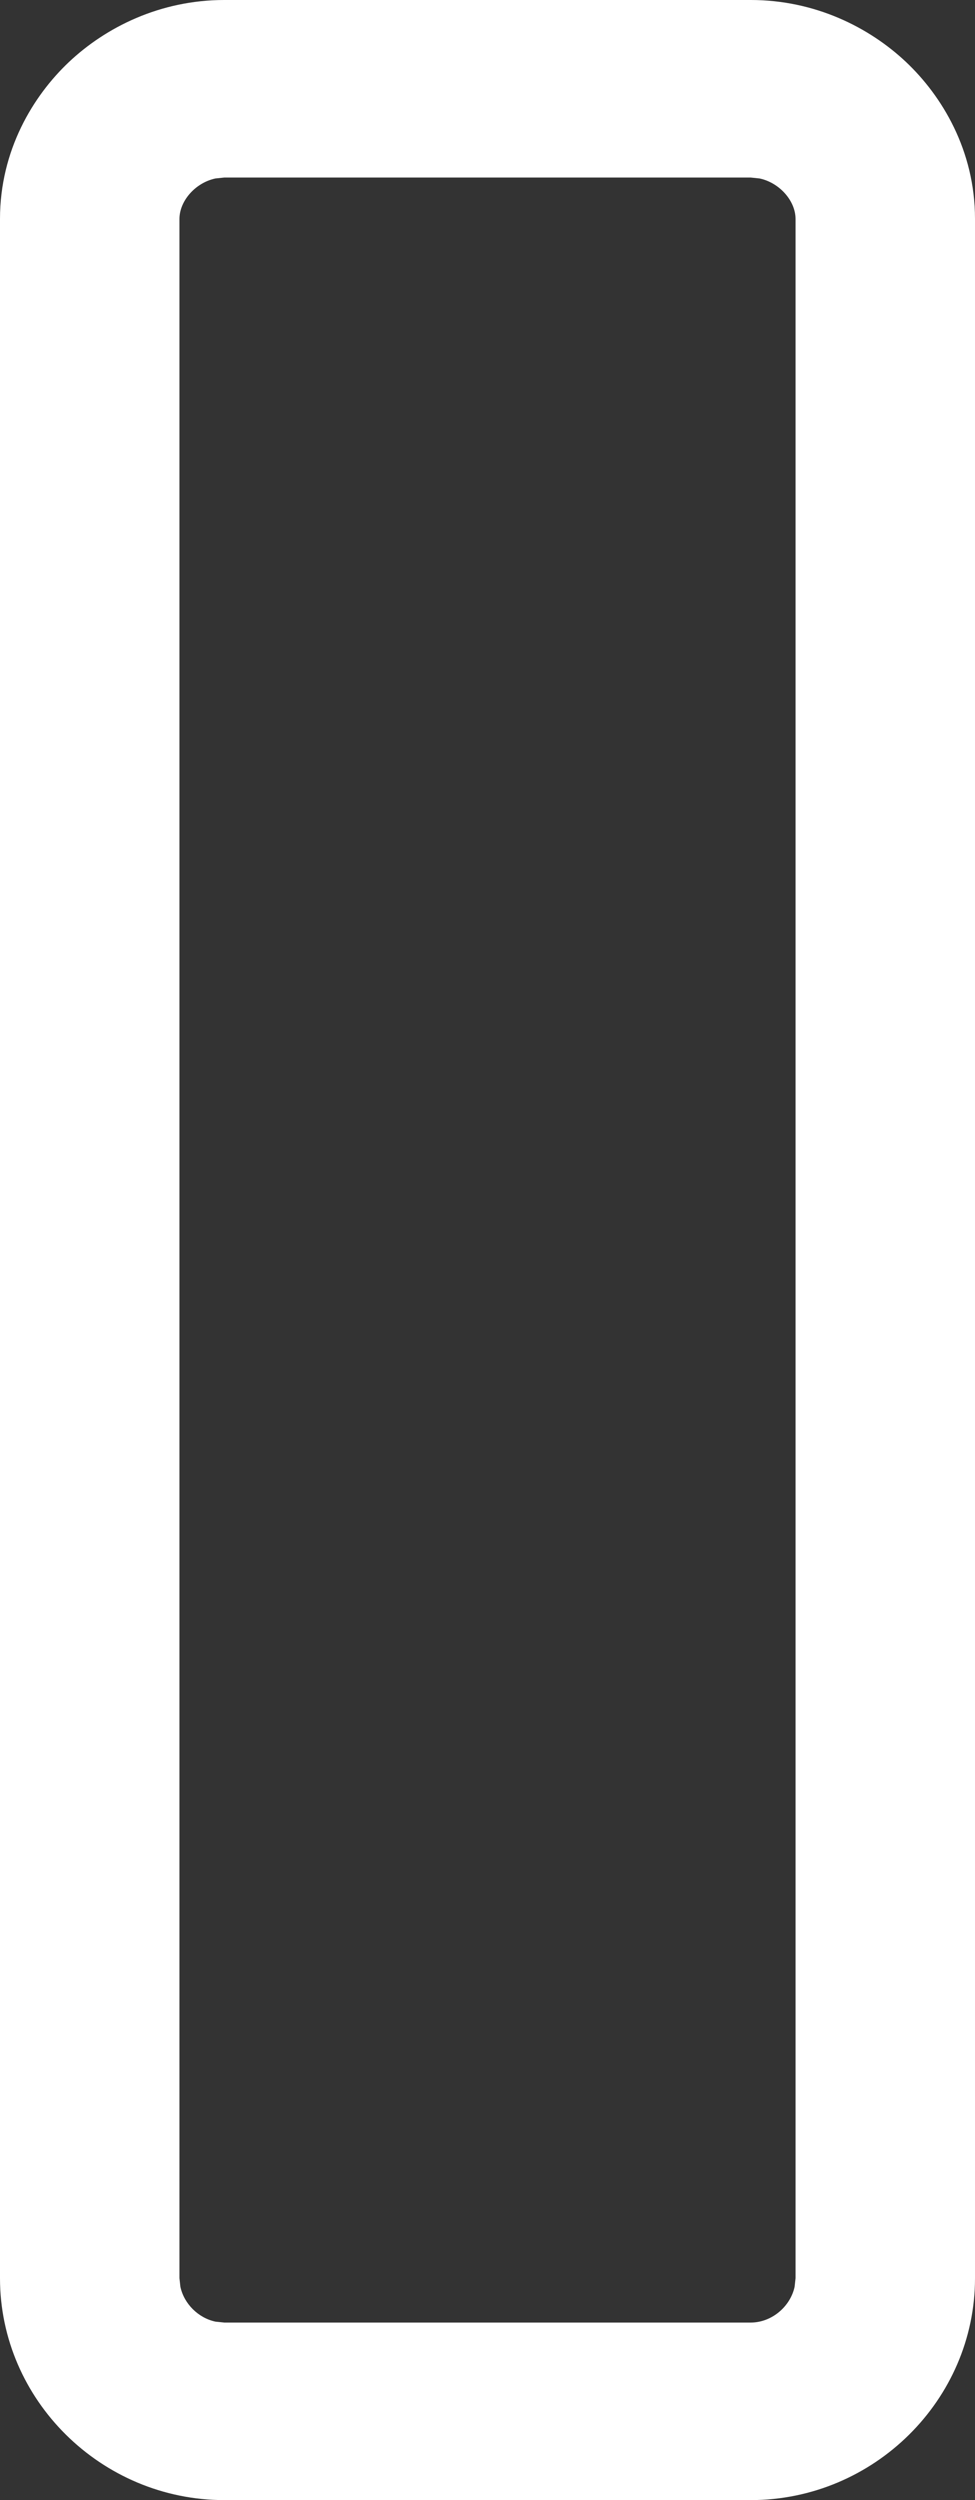 <svg width="39" height="100" viewBox="0 0 39 100" fill="none" xmlns="http://www.w3.org/2000/svg">
<rect x="0" y="0" width="39" height="100" fill="#333333" stroke="none"/>
<path d="M7.216 91.471C7.364 92.15 7.931 92.715 8.618 92.862L8.973 92.899H30.027C30.865 92.899 31.611 92.264 31.784 91.471L31.822 91.124V8.756C31.82 8.032 31.182 7.308 30.382 7.138L30.027 7.101V0C32.6 0 34.77 1.092 36.243 2.482C37.674 3.834 38.999 6.009 39 8.756V91.124C39 95.992 34.949 100 30.027 100H8.973C4.051 100 3.91426e-08 95.992 0 91.124V8.756C0.001 6.009 1.326 3.834 2.757 2.482C4.23 1.092 6.4 0 8.973 0V7.101L8.618 7.138C7.818 7.308 7.18 8.032 7.178 8.756V91.124L7.216 91.471ZM30.027 0V7.101H8.973V0H30.027Z" fill="white"/>
</svg>
